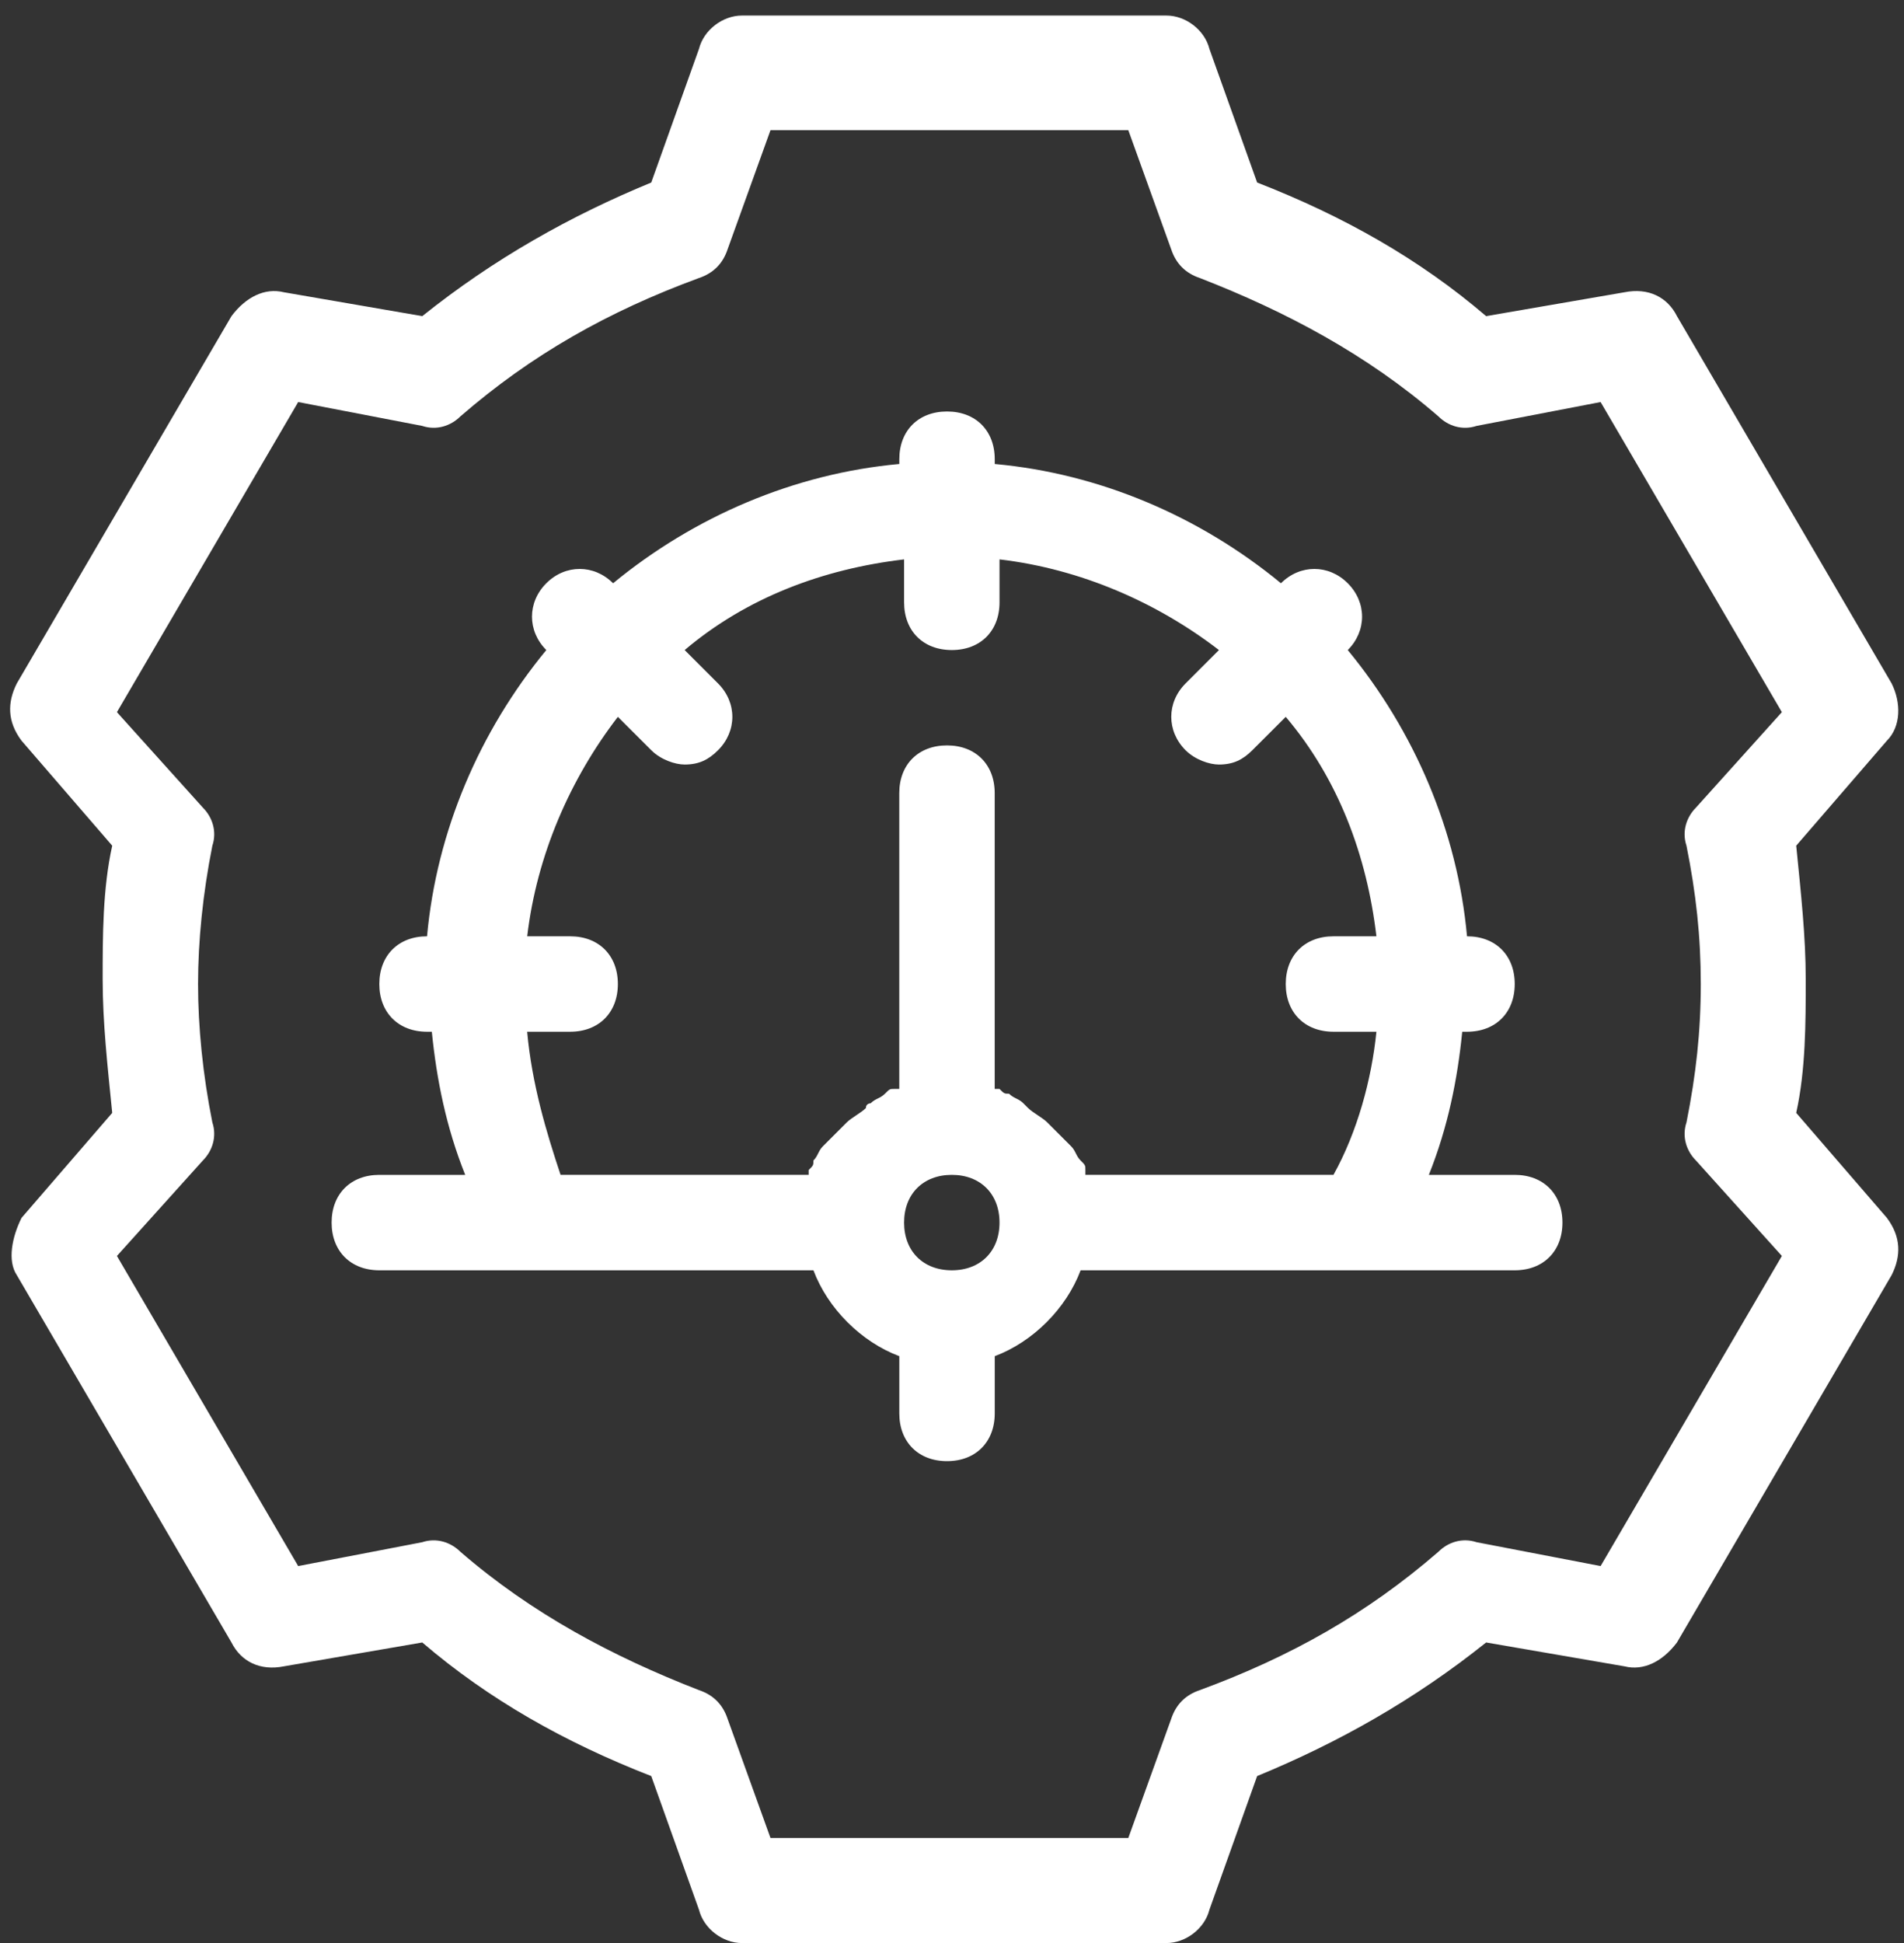 <svg fill="none" height="50" viewBox="0 0 49 50" width="49" xmlns="http://www.w3.org/2000/svg"><rect x="0" y="0" width="49" height="50" fill="#333333" stroke="none"/><g fill="#fff"><path d="m.432 32.812 5.525 9.454c.246.491.737.737 1.35.614l3.56-.614c1.719 1.473 3.683 2.578 5.893 3.438l1.228 3.438c.123.491.614.859 1.105.859h10.927c.491 0 .982-.368 1.105-.859l1.228-3.438c2.087-.859 4.051-1.964 5.893-3.438l3.56.614c.491.123.982-.123 1.351-.614l5.525-9.454c.246-.491.245-.982-.123-1.473l-2.333-2.701c.245-1.105.245-2.333.245-3.438 0-1.105-.123-2.21-.245-3.438l2.333-2.701c.368-.368.368-.982.123-1.473l-5.525-9.453c-.246-.491-.737-.737-1.351-.614l-3.56.614c-1.719-1.473-3.683-2.578-5.893-3.438l-1.228-3.438c-.123-.491-.614-.859-1.105-.859h-10.927c-.491 0-.982.368-1.105.859l-1.228 3.438c-2.087.859-4.051 1.964-5.893 3.438l-3.56-.614c-.491-.123-.982.123-1.35.614l-5.525 9.453c-.246.491-.246.982.123 1.473l2.333 2.701c-.246 1.105-.246 2.333-.246 3.438 0 1.105.123 2.21.246 3.438l-2.333 2.701c-.246.491-.368 1.105-.123 1.473zm4.665-7.489c0-1.105.123-2.333.368-3.56.123-.368-0-.737-.246-.982l-2.21-2.455 4.665-7.98 3.192.614c.368.123.737 0 .982-.245 1.841-1.596 3.806-2.701 6.139-3.56.368-.123.614-.368.737-.737l1.105-3.069h9.208l1.105 3.069c.123.368.368.614.737.737 2.21.859 4.297 1.964 6.139 3.56.245.245.614.368.982.245l3.192-.614 4.665 7.98-2.21 2.455c-.245.246-.368.614-.245.982.246 1.228.368 2.333.368 3.56s-.123 2.333-.368 3.56c-.123.368 0 .737.245.982l2.21 2.455-4.665 7.98-3.192-.614c-.368-.123-.737 0-.982.246-1.842 1.596-3.806 2.701-6.139 3.56-.368.123-.614.368-.737.737l-1.105 3.069h-9.208l-1.105-3.069c-.123-.368-.368-.614-.737-.737-2.21-.859-4.297-1.964-6.139-3.56-.246-.245-.614-.368-.982-.246l-3.192.614-4.665-7.98 2.21-2.455c.246-.246.368-.614.246-.982-.246-1.228-.368-2.455-.368-3.56z"/><path d="m9.762 32.689h4.051 7.121c.368.982 1.228 1.842 2.21 2.21v1.473c0 .737.491 1.228 1.228 1.228.737 0 1.228-.491 1.228-1.228v-1.473c.982-.368 1.842-1.228 2.21-2.21h7.121 4.051c.737 0 1.228-.491 1.228-1.228 0-.737-.491-1.228-1.228-1.228h-2.21c.491-1.228.737-2.455.859-3.683h.123c.737 0 1.228-.491 1.228-1.228 0-.737-.491-1.228-1.228-1.228-.246-2.701-1.351-5.279-3.069-7.366.491-.491.491-1.228 0-1.719s-1.228-.491-1.719 0c-2.087-1.719-4.665-2.824-7.366-3.069v-.123c0-.737-.491-1.228-1.228-1.228-.737 0-1.228.491-1.228 1.228v.123c-2.701.245-5.279 1.351-7.366 3.069-.491-.491-1.228-.491-1.719 0s-.491 1.228 0 1.719c-1.719 2.087-2.824 4.665-3.069 7.366-.737 0-1.228.491-1.228 1.228 0 .737.491 1.228 1.228 1.228h.123c.123 1.228.368 2.455.859 3.683h-2.21c-.737 0-1.228.491-1.228 1.228 0 .737.491 1.228 1.228 1.228zm14.733 0c-.737 0-1.228-.491-1.228-1.228 0-.737.491-1.228 1.228-1.228s1.228.491 1.228 1.228c0 .737-.491 1.228-1.228 1.228zm-10.927-6.139h1.105c.737 0 1.228-.491 1.228-1.228 0-.737-.491-1.228-1.228-1.228h-1.105c.246-2.087 1.105-4.051 2.333-5.647l.86.859c.245.245.614.368.859.368.368 0 .614-.123.859-.368.491-.491.491-1.228 0-1.719l-.859-.859c1.596-1.351 3.56-2.087 5.647-2.333v1.105c0 .737.491 1.228 1.228 1.228s1.228-.491 1.228-1.228v-1.105c2.087.246 4.051 1.105 5.647 2.333l-.859.859c-.491.491-.491 1.228 0 1.719.245.245.614.368.859.368.368 0 .614-.123.859-.368l.86-.859c1.351 1.596 2.087 3.56 2.333 5.647h-1.105c-.737 0-1.228.491-1.228 1.228 0 .737.491 1.228 1.228 1.228h1.105c-.123 1.228-.491 2.578-1.105 3.683h-6.384v-.123c0-.123 0-.123-.123-.246-.123-.123-.123-.245-.246-.368l-.123-.123c-.123-.123-.246-.245-.368-.368 0 0 0 0-.123-.123-.123-.123-.368-.246-.491-.368l-.123-.123c-.123-.123-.245-.123-.368-.246-.123 0-.123 0-.246-.123 0 0 0 0-.123 0v-7.612c0-.737-.491-1.228-1.228-1.228-.737 0-1.228.491-1.228 1.228v7.612s0 0-.123 0c-.123 0-.123 0-.245.123-.123.123-.246.123-.368.246 0 0-.123-0-.123.123-.123.123-.368.246-.491.368 0 0 0 0-.123.123-.123.123-.246.246-.368.368l-.123.123c-.123.123-.123.245-.245.368 0 .123 0 .123-.123.246v.123h-6.384c-.368-1.105-.737-2.333-.86-3.683z"/></g></svg>